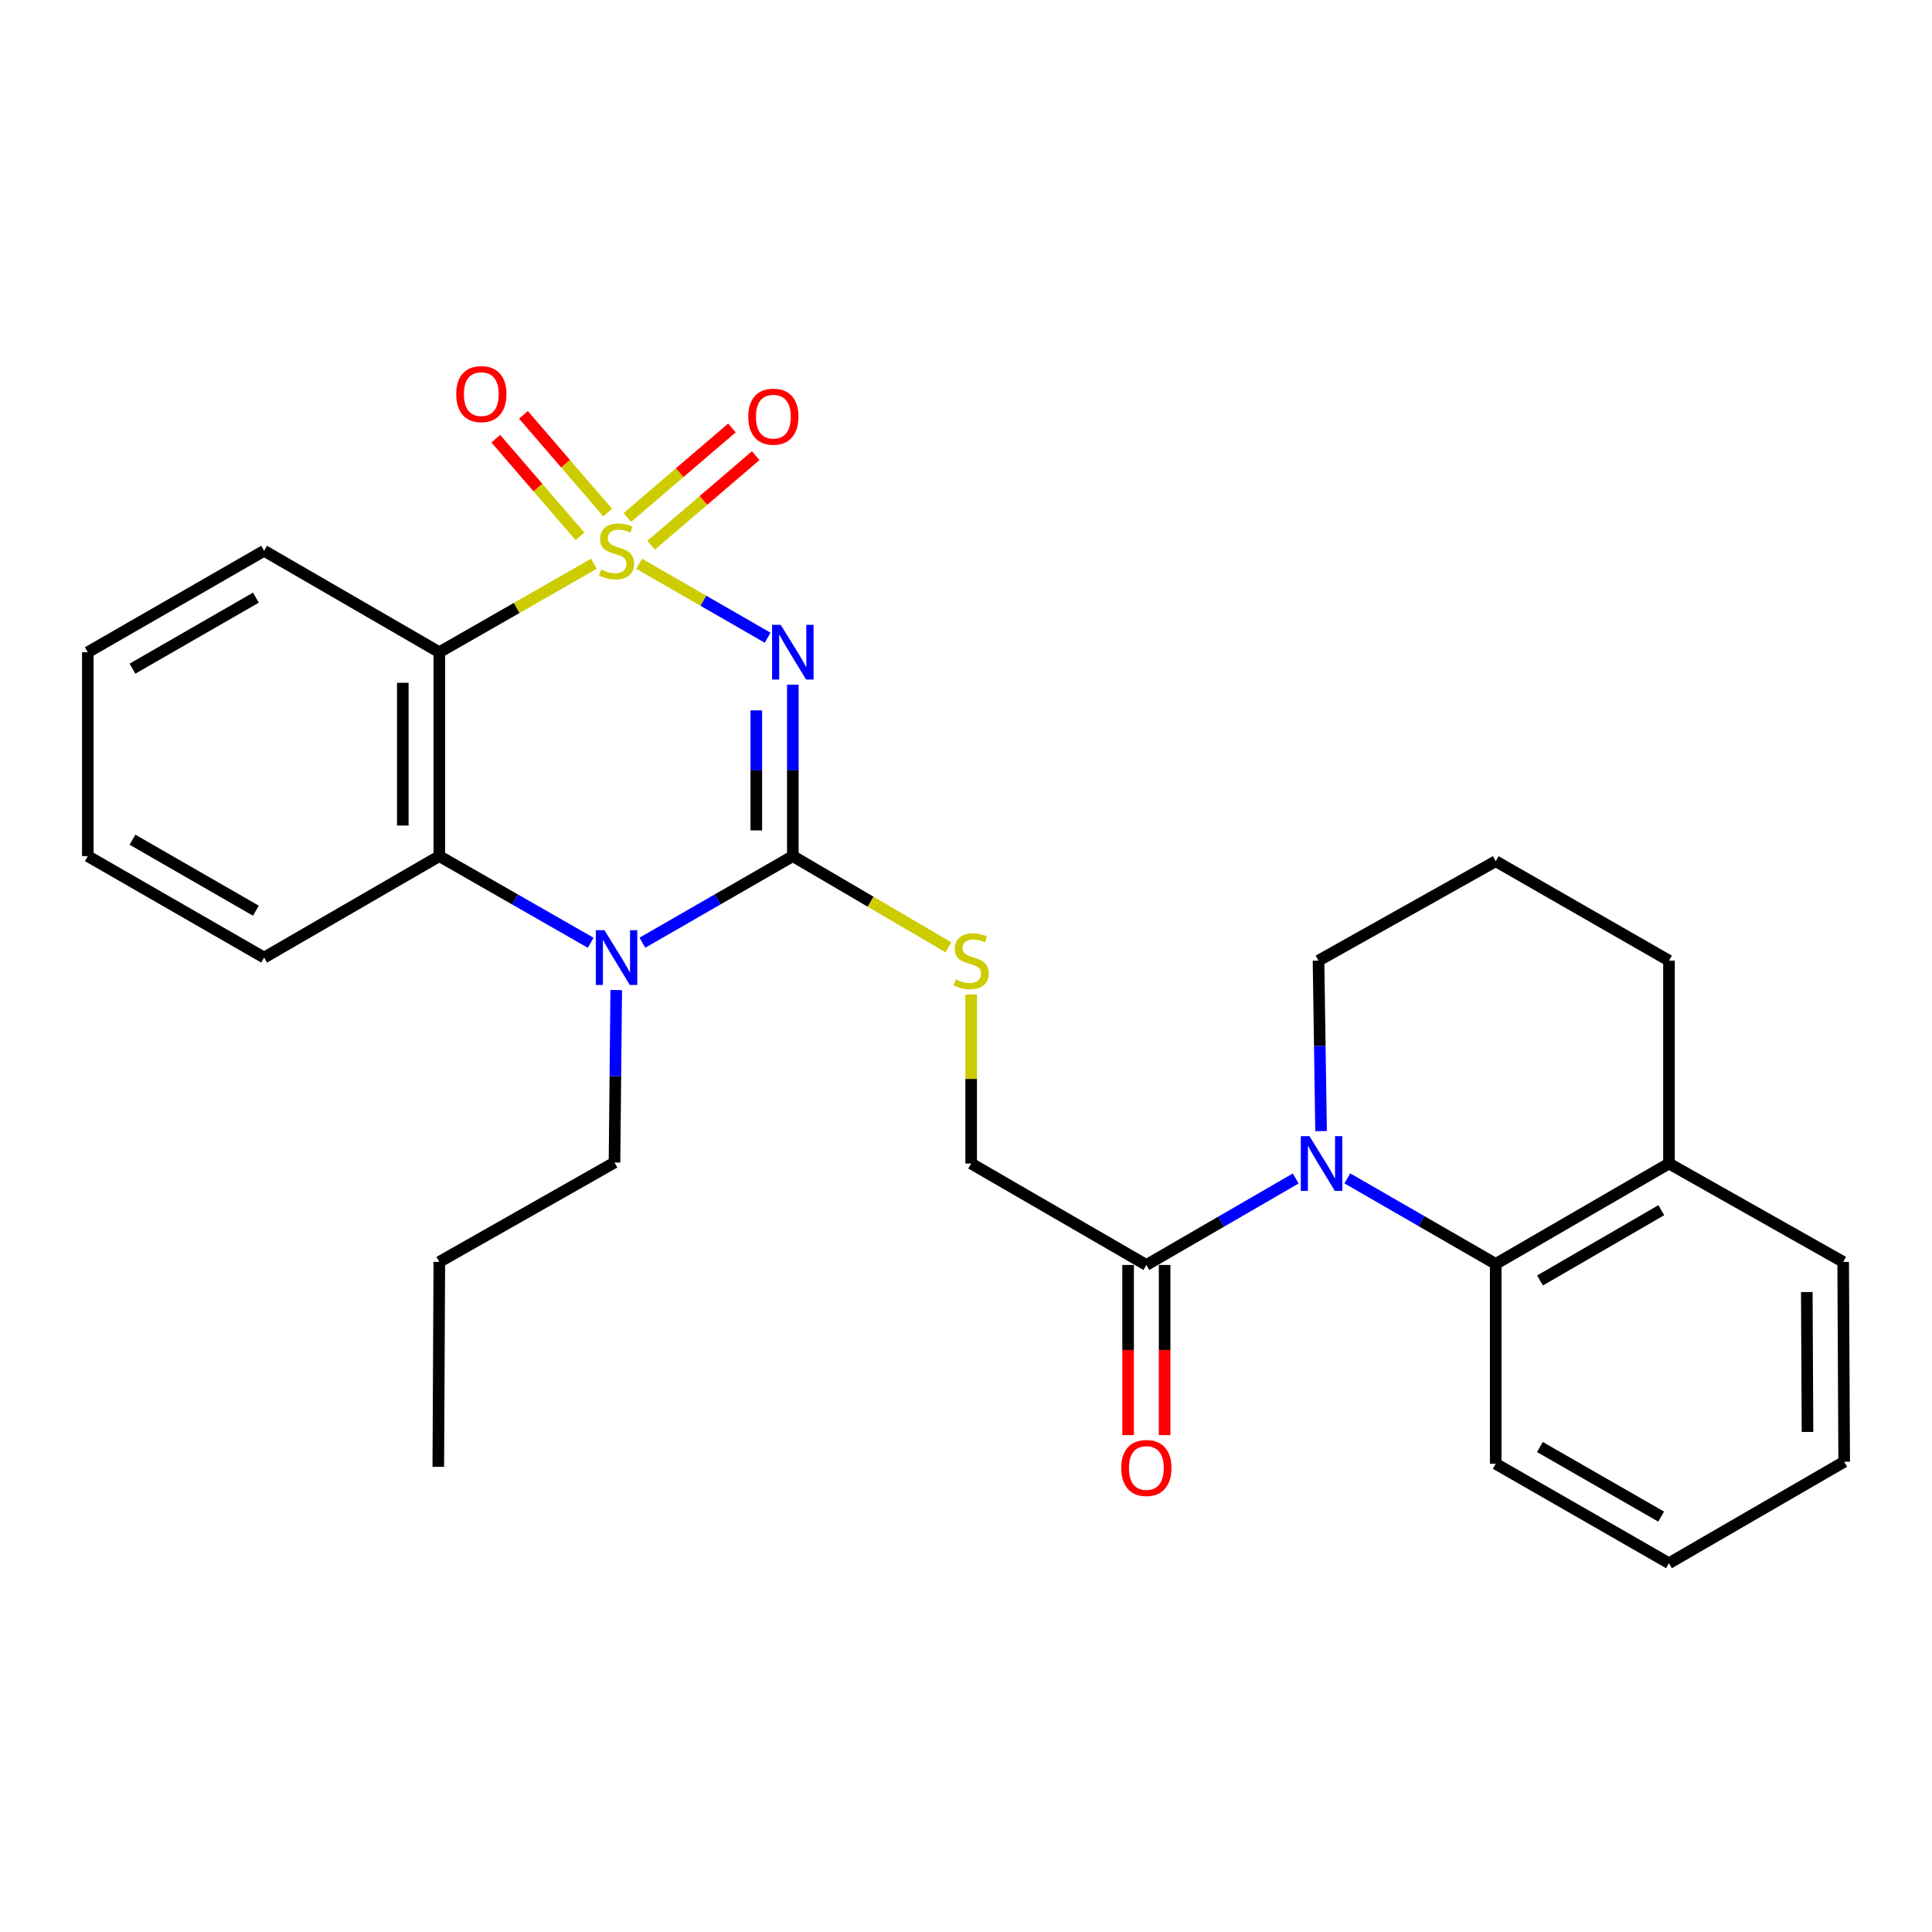 <?xml version='1.0' encoding='iso-8859-1'?>
<svg version='1.1' baseProfile='full'
              xmlns='http://www.w3.org/2000/svg'
                      xmlns:rdkit='http://www.rdkit.org/xml'
                      xmlns:xlink='http://www.w3.org/1999/xlink'
                  xml:space='preserve'
width='1000px' height='1000px' viewBox='0 0 1000 1000'>
<!-- END OF HEADER -->
<rect style='opacity:1.0;fill:#FFFFFF;stroke:none' width='1000' height='1000' x='0' y='0'> </rect>
<path class='bond-0' d='M 330.837,291.825 L 364.084,310.955' style='fill:none;fill-rule:evenodd;stroke:#CCCC00;stroke-width:6px;stroke-linecap:butt;stroke-linejoin:miter;stroke-opacity:1' />
<path class='bond-0' d='M 364.084,310.955 L 397.332,330.086' style='fill:none;fill-rule:evenodd;stroke:#0000FF;stroke-width:6px;stroke-linecap:butt;stroke-linejoin:miter;stroke-opacity:1' />
<path class='bond-2' d='M 307.403,291.795 L 267.396,314.69' style='fill:none;fill-rule:evenodd;stroke:#CCCC00;stroke-width:6px;stroke-linecap:butt;stroke-linejoin:miter;stroke-opacity:1' />
<path class='bond-2' d='M 267.396,314.69 L 227.39,337.585' style='fill:none;fill-rule:evenodd;stroke:#000000;stroke-width:6px;stroke-linecap:butt;stroke-linejoin:miter;stroke-opacity:1' />
<path class='bond-9' d='M 314.523,265.275 L 292.73,239.999' style='fill:none;fill-rule:evenodd;stroke:#CCCC00;stroke-width:6px;stroke-linecap:butt;stroke-linejoin:miter;stroke-opacity:1' />
<path class='bond-9' d='M 292.73,239.999 L 270.936,214.723' style='fill:none;fill-rule:evenodd;stroke:#FF0000;stroke-width:6px;stroke-linecap:butt;stroke-linejoin:miter;stroke-opacity:1' />
<path class='bond-9' d='M 300.207,277.619 L 278.413,252.343' style='fill:none;fill-rule:evenodd;stroke:#CCCC00;stroke-width:6px;stroke-linecap:butt;stroke-linejoin:miter;stroke-opacity:1' />
<path class='bond-9' d='M 278.413,252.343 L 256.62,227.067' style='fill:none;fill-rule:evenodd;stroke:#FF0000;stroke-width:6px;stroke-linecap:butt;stroke-linejoin:miter;stroke-opacity:1' />
<path class='bond-10' d='M 337.024,282.203 L 364.091,259.027' style='fill:none;fill-rule:evenodd;stroke:#CCCC00;stroke-width:6px;stroke-linecap:butt;stroke-linejoin:miter;stroke-opacity:1' />
<path class='bond-10' d='M 364.091,259.027 L 391.157,235.851' style='fill:none;fill-rule:evenodd;stroke:#FF0000;stroke-width:6px;stroke-linecap:butt;stroke-linejoin:miter;stroke-opacity:1' />
<path class='bond-10' d='M 324.729,267.844 L 351.796,244.668' style='fill:none;fill-rule:evenodd;stroke:#CCCC00;stroke-width:6px;stroke-linecap:butt;stroke-linejoin:miter;stroke-opacity:1' />
<path class='bond-10' d='M 351.796,244.668 L 378.862,221.492' style='fill:none;fill-rule:evenodd;stroke:#FF0000;stroke-width:6px;stroke-linecap:butt;stroke-linejoin:miter;stroke-opacity:1' />
<path class='bond-1' d='M 410.366,354.384 L 410.366,398.757' style='fill:none;fill-rule:evenodd;stroke:#0000FF;stroke-width:6px;stroke-linecap:butt;stroke-linejoin:miter;stroke-opacity:1' />
<path class='bond-1' d='M 410.366,398.757 L 410.366,443.13' style='fill:none;fill-rule:evenodd;stroke:#000000;stroke-width:6px;stroke-linecap:butt;stroke-linejoin:miter;stroke-opacity:1' />
<path class='bond-1' d='M 391.462,367.696 L 391.462,398.757' style='fill:none;fill-rule:evenodd;stroke:#0000FF;stroke-width:6px;stroke-linecap:butt;stroke-linejoin:miter;stroke-opacity:1' />
<path class='bond-1' d='M 391.462,398.757 L 391.462,429.818' style='fill:none;fill-rule:evenodd;stroke:#000000;stroke-width:6px;stroke-linecap:butt;stroke-linejoin:miter;stroke-opacity:1' />
<path class='bond-8' d='M 410.366,443.13 L 450.639,466.729' style='fill:none;fill-rule:evenodd;stroke:#000000;stroke-width:6px;stroke-linecap:butt;stroke-linejoin:miter;stroke-opacity:1' />
<path class='bond-8' d='M 450.639,466.729 L 490.913,490.327' style='fill:none;fill-rule:evenodd;stroke:#CCCC00;stroke-width:6px;stroke-linecap:butt;stroke-linejoin:miter;stroke-opacity:1' />
<path class='bond-28' d='M 410.366,443.13 L 371.431,465.537' style='fill:none;fill-rule:evenodd;stroke:#000000;stroke-width:6px;stroke-linecap:butt;stroke-linejoin:miter;stroke-opacity:1' />
<path class='bond-28' d='M 371.431,465.537 L 332.497,487.944' style='fill:none;fill-rule:evenodd;stroke:#0000FF;stroke-width:6px;stroke-linecap:butt;stroke-linejoin:miter;stroke-opacity:1' />
<path class='bond-5' d='M 227.39,337.585 L 227.39,443.13' style='fill:none;fill-rule:evenodd;stroke:#000000;stroke-width:6px;stroke-linecap:butt;stroke-linejoin:miter;stroke-opacity:1' />
<path class='bond-5' d='M 208.487,353.417 L 208.487,427.298' style='fill:none;fill-rule:evenodd;stroke:#000000;stroke-width:6px;stroke-linecap:butt;stroke-linejoin:miter;stroke-opacity:1' />
<path class='bond-16' d='M 227.39,337.585 L 136.706,285.086' style='fill:none;fill-rule:evenodd;stroke:#000000;stroke-width:6px;stroke-linecap:butt;stroke-linejoin:miter;stroke-opacity:1' />
<path class='bond-3' d='M 305.742,487.979 L 266.566,465.555' style='fill:none;fill-rule:evenodd;stroke:#0000FF;stroke-width:6px;stroke-linecap:butt;stroke-linejoin:miter;stroke-opacity:1' />
<path class='bond-3' d='M 266.566,465.555 L 227.39,443.13' style='fill:none;fill-rule:evenodd;stroke:#000000;stroke-width:6px;stroke-linecap:butt;stroke-linejoin:miter;stroke-opacity:1' />
<path class='bond-15' d='M 318.957,512.451 L 318.51,557.08' style='fill:none;fill-rule:evenodd;stroke:#0000FF;stroke-width:6px;stroke-linecap:butt;stroke-linejoin:miter;stroke-opacity:1' />
<path class='bond-15' d='M 318.51,557.08 L 318.064,601.709' style='fill:none;fill-rule:evenodd;stroke:#000000;stroke-width:6px;stroke-linecap:butt;stroke-linejoin:miter;stroke-opacity:1' />
<path class='bond-4' d='M 670.676,609.97 L 632.014,632.357' style='fill:none;fill-rule:evenodd;stroke:#0000FF;stroke-width:6px;stroke-linecap:butt;stroke-linejoin:miter;stroke-opacity:1' />
<path class='bond-4' d='M 632.014,632.357 L 593.352,654.744' style='fill:none;fill-rule:evenodd;stroke:#000000;stroke-width:6px;stroke-linecap:butt;stroke-linejoin:miter;stroke-opacity:1' />
<path class='bond-7' d='M 697.378,609.926 L 735.781,632.067' style='fill:none;fill-rule:evenodd;stroke:#0000FF;stroke-width:6px;stroke-linecap:butt;stroke-linejoin:miter;stroke-opacity:1' />
<path class='bond-7' d='M 735.781,632.067 L 774.185,654.209' style='fill:none;fill-rule:evenodd;stroke:#000000;stroke-width:6px;stroke-linecap:butt;stroke-linejoin:miter;stroke-opacity:1' />
<path class='bond-14' d='M 683.784,585.449 L 683.123,541.332' style='fill:none;fill-rule:evenodd;stroke:#0000FF;stroke-width:6px;stroke-linecap:butt;stroke-linejoin:miter;stroke-opacity:1' />
<path class='bond-14' d='M 683.123,541.332 L 682.461,497.215' style='fill:none;fill-rule:evenodd;stroke:#000000;stroke-width:6px;stroke-linecap:butt;stroke-linejoin:miter;stroke-opacity:1' />
<path class='bond-17' d='M 227.39,443.13 L 136.706,495.64' style='fill:none;fill-rule:evenodd;stroke:#000000;stroke-width:6px;stroke-linecap:butt;stroke-linejoin:miter;stroke-opacity:1' />
<path class='bond-6' d='M 593.352,654.744 L 502.667,602.234' style='fill:none;fill-rule:evenodd;stroke:#000000;stroke-width:6px;stroke-linecap:butt;stroke-linejoin:miter;stroke-opacity:1' />
<path class='bond-13' d='M 583.9,654.744 L 583.9,698.771' style='fill:none;fill-rule:evenodd;stroke:#000000;stroke-width:6px;stroke-linecap:butt;stroke-linejoin:miter;stroke-opacity:1' />
<path class='bond-13' d='M 583.9,698.771 L 583.9,742.798' style='fill:none;fill-rule:evenodd;stroke:#FF0000;stroke-width:6px;stroke-linecap:butt;stroke-linejoin:miter;stroke-opacity:1' />
<path class='bond-13' d='M 602.804,654.744 L 602.804,698.771' style='fill:none;fill-rule:evenodd;stroke:#000000;stroke-width:6px;stroke-linecap:butt;stroke-linejoin:miter;stroke-opacity:1' />
<path class='bond-13' d='M 602.804,698.771 L 602.804,742.798' style='fill:none;fill-rule:evenodd;stroke:#FF0000;stroke-width:6px;stroke-linecap:butt;stroke-linejoin:miter;stroke-opacity:1' />
<path class='bond-12' d='M 774.185,654.209 L 863.861,602.234' style='fill:none;fill-rule:evenodd;stroke:#000000;stroke-width:6px;stroke-linecap:butt;stroke-linejoin:miter;stroke-opacity:1' />
<path class='bond-12' d='M 797.115,662.768 L 859.889,626.386' style='fill:none;fill-rule:evenodd;stroke:#000000;stroke-width:6px;stroke-linecap:butt;stroke-linejoin:miter;stroke-opacity:1' />
<path class='bond-18' d='M 774.185,654.209 L 774.185,757.642' style='fill:none;fill-rule:evenodd;stroke:#000000;stroke-width:6px;stroke-linecap:butt;stroke-linejoin:miter;stroke-opacity:1' />
<path class='bond-11' d='M 502.667,514.72 L 502.667,558.477' style='fill:none;fill-rule:evenodd;stroke:#CCCC00;stroke-width:6px;stroke-linecap:butt;stroke-linejoin:miter;stroke-opacity:1' />
<path class='bond-11' d='M 502.667,558.477 L 502.667,602.234' style='fill:none;fill-rule:evenodd;stroke:#000000;stroke-width:6px;stroke-linecap:butt;stroke-linejoin:miter;stroke-opacity:1' />
<path class='bond-21' d='M 863.861,602.234 L 954.02,653.158' style='fill:none;fill-rule:evenodd;stroke:#000000;stroke-width:6px;stroke-linecap:butt;stroke-linejoin:miter;stroke-opacity:1' />
<path class='bond-30' d='M 863.861,602.234 L 863.861,497.215' style='fill:none;fill-rule:evenodd;stroke:#000000;stroke-width:6px;stroke-linecap:butt;stroke-linejoin:miter;stroke-opacity:1' />
<path class='bond-19' d='M 682.461,497.215 L 774.185,445.766' style='fill:none;fill-rule:evenodd;stroke:#000000;stroke-width:6px;stroke-linecap:butt;stroke-linejoin:miter;stroke-opacity:1' />
<path class='bond-22' d='M 318.064,601.709 L 227.39,653.158' style='fill:none;fill-rule:evenodd;stroke:#000000;stroke-width:6px;stroke-linecap:butt;stroke-linejoin:miter;stroke-opacity:1' />
<path class='bond-23' d='M 136.706,285.086 L 45.455,337.585' style='fill:none;fill-rule:evenodd;stroke:#000000;stroke-width:6px;stroke-linecap:butt;stroke-linejoin:miter;stroke-opacity:1' />
<path class='bond-23' d='M 132.445,309.346 L 68.569,346.096' style='fill:none;fill-rule:evenodd;stroke:#000000;stroke-width:6px;stroke-linecap:butt;stroke-linejoin:miter;stroke-opacity:1' />
<path class='bond-29' d='M 136.706,495.64 L 45.455,443.13' style='fill:none;fill-rule:evenodd;stroke:#000000;stroke-width:6px;stroke-linecap:butt;stroke-linejoin:miter;stroke-opacity:1' />
<path class='bond-29' d='M 132.447,471.379 L 68.57,434.622' style='fill:none;fill-rule:evenodd;stroke:#000000;stroke-width:6px;stroke-linecap:butt;stroke-linejoin:miter;stroke-opacity:1' />
<path class='bond-25' d='M 774.185,757.642 L 863.861,809.112' style='fill:none;fill-rule:evenodd;stroke:#000000;stroke-width:6px;stroke-linecap:butt;stroke-linejoin:miter;stroke-opacity:1' />
<path class='bond-25' d='M 797.046,748.968 L 859.82,784.997' style='fill:none;fill-rule:evenodd;stroke:#000000;stroke-width:6px;stroke-linecap:butt;stroke-linejoin:miter;stroke-opacity:1' />
<path class='bond-20' d='M 774.185,445.766 L 863.861,497.215' style='fill:none;fill-rule:evenodd;stroke:#000000;stroke-width:6px;stroke-linecap:butt;stroke-linejoin:miter;stroke-opacity:1' />
<path class='bond-31' d='M 954.02,653.158 L 954.545,756.592' style='fill:none;fill-rule:evenodd;stroke:#000000;stroke-width:6px;stroke-linecap:butt;stroke-linejoin:miter;stroke-opacity:1' />
<path class='bond-31' d='M 935.196,668.769 L 935.563,741.173' style='fill:none;fill-rule:evenodd;stroke:#000000;stroke-width:6px;stroke-linecap:butt;stroke-linejoin:miter;stroke-opacity:1' />
<path class='bond-26' d='M 227.39,653.158 L 226.865,759.218' style='fill:none;fill-rule:evenodd;stroke:#000000;stroke-width:6px;stroke-linecap:butt;stroke-linejoin:miter;stroke-opacity:1' />
<path class='bond-24' d='M 45.455,337.585 L 45.455,443.13' style='fill:none;fill-rule:evenodd;stroke:#000000;stroke-width:6px;stroke-linecap:butt;stroke-linejoin:miter;stroke-opacity:1' />
<path class='bond-27' d='M 863.861,809.112 L 954.545,756.592' style='fill:none;fill-rule:evenodd;stroke:#000000;stroke-width:6px;stroke-linecap:butt;stroke-linejoin:miter;stroke-opacity:1' />
<path  class='atom-0' d='M 311.125 294.806
Q 311.445 294.926, 312.765 295.486
Q 314.085 296.046, 315.525 296.406
Q 317.005 296.726, 318.445 296.726
Q 321.125 296.726, 322.685 295.446
Q 324.245 294.126, 324.245 291.846
Q 324.245 290.286, 323.445 289.326
Q 322.685 288.366, 321.485 287.846
Q 320.285 287.326, 318.285 286.726
Q 315.765 285.966, 314.245 285.246
Q 312.765 284.526, 311.685 283.006
Q 310.645 281.486, 310.645 278.926
Q 310.645 275.366, 313.045 273.166
Q 315.485 270.966, 320.285 270.966
Q 323.565 270.966, 327.285 272.526
L 326.365 275.606
Q 322.965 274.206, 320.405 274.206
Q 317.645 274.206, 316.125 275.366
Q 314.605 276.486, 314.645 278.446
Q 314.645 279.966, 315.405 280.886
Q 316.205 281.806, 317.325 282.326
Q 318.485 282.846, 320.405 283.446
Q 322.965 284.246, 324.485 285.046
Q 326.005 285.846, 327.085 287.486
Q 328.205 289.086, 328.205 291.846
Q 328.205 295.766, 325.565 297.886
Q 322.965 299.966, 318.605 299.966
Q 316.085 299.966, 314.165 299.406
Q 312.285 298.886, 310.045 297.966
L 311.125 294.806
' fill='#CCCC00'/>
<path  class='atom-1' d='M 404.106 323.425
L 413.386 338.425
Q 414.306 339.905, 415.786 342.585
Q 417.266 345.265, 417.346 345.425
L 417.346 323.425
L 421.106 323.425
L 421.106 351.745
L 417.226 351.745
L 407.266 335.345
Q 406.106 333.425, 404.866 331.225
Q 403.666 329.025, 403.306 328.345
L 403.306 351.745
L 399.626 351.745
L 399.626 323.425
L 404.106 323.425
' fill='#0000FF'/>
<path  class='atom-4' d='M 312.865 481.48
L 322.145 496.48
Q 323.065 497.96, 324.545 500.64
Q 326.025 503.32, 326.105 503.48
L 326.105 481.48
L 329.865 481.48
L 329.865 509.8
L 325.985 509.8
L 316.025 493.4
Q 314.865 491.48, 313.625 489.28
Q 312.425 487.08, 312.065 486.4
L 312.065 509.8
L 308.385 509.8
L 308.385 481.48
L 312.865 481.48
' fill='#0000FF'/>
<path  class='atom-5' d='M 677.776 588.074
L 687.056 603.074
Q 687.976 604.554, 689.456 607.234
Q 690.936 609.914, 691.016 610.074
L 691.016 588.074
L 694.776 588.074
L 694.776 616.394
L 690.896 616.394
L 680.936 599.994
Q 679.776 598.074, 678.536 595.874
Q 677.336 593.674, 676.976 592.994
L 676.976 616.394
L 673.296 616.394
L 673.296 588.074
L 677.776 588.074
' fill='#0000FF'/>
<path  class='atom-9' d='M 494.667 506.935
Q 494.987 507.055, 496.307 507.615
Q 497.627 508.175, 499.067 508.535
Q 500.547 508.855, 501.987 508.855
Q 504.667 508.855, 506.227 507.575
Q 507.787 506.255, 507.787 503.975
Q 507.787 502.415, 506.987 501.455
Q 506.227 500.495, 505.027 499.975
Q 503.827 499.455, 501.827 498.855
Q 499.307 498.095, 497.787 497.375
Q 496.307 496.655, 495.227 495.135
Q 494.187 493.615, 494.187 491.055
Q 494.187 487.495, 496.587 485.295
Q 499.027 483.095, 503.827 483.095
Q 507.107 483.095, 510.827 484.655
L 509.907 487.735
Q 506.507 486.335, 503.947 486.335
Q 501.187 486.335, 499.667 487.495
Q 498.147 488.615, 498.187 490.575
Q 498.187 492.095, 498.947 493.015
Q 499.747 493.935, 500.867 494.455
Q 502.027 494.975, 503.947 495.575
Q 506.507 496.375, 508.027 497.175
Q 509.547 497.975, 510.627 499.615
Q 511.747 501.215, 511.747 503.975
Q 511.747 507.895, 509.107 510.015
Q 506.507 512.095, 502.147 512.095
Q 499.627 512.095, 497.707 511.535
Q 495.827 511.015, 493.587 510.095
L 494.667 506.935
' fill='#CCCC00'/>
<path  class='atom-10' d='M 236.129 203.986
Q 236.129 197.186, 239.489 193.386
Q 242.849 189.586, 249.129 189.586
Q 255.409 189.586, 258.769 193.386
Q 262.129 197.186, 262.129 203.986
Q 262.129 210.866, 258.729 214.786
Q 255.329 218.666, 249.129 218.666
Q 242.889 218.666, 239.489 214.786
Q 236.129 210.906, 236.129 203.986
M 249.129 215.466
Q 253.449 215.466, 255.769 212.586
Q 258.129 209.666, 258.129 203.986
Q 258.129 198.426, 255.769 195.626
Q 253.449 192.786, 249.129 192.786
Q 244.809 192.786, 242.449 195.586
Q 240.129 198.386, 240.129 203.986
Q 240.129 209.706, 242.449 212.586
Q 244.809 215.466, 249.129 215.466
' fill='#FF0000'/>
<path  class='atom-11' d='M 387.294 215.664
Q 387.294 208.864, 390.654 205.064
Q 394.014 201.264, 400.294 201.264
Q 406.574 201.264, 409.934 205.064
Q 413.294 208.864, 413.294 215.664
Q 413.294 222.544, 409.894 226.464
Q 406.494 230.344, 400.294 230.344
Q 394.054 230.344, 390.654 226.464
Q 387.294 222.584, 387.294 215.664
M 400.294 227.144
Q 404.614 227.144, 406.934 224.264
Q 409.294 221.344, 409.294 215.664
Q 409.294 210.104, 406.934 207.304
Q 404.614 204.464, 400.294 204.464
Q 395.974 204.464, 393.614 207.264
Q 391.294 210.064, 391.294 215.664
Q 391.294 221.384, 393.614 224.264
Q 395.974 227.144, 400.294 227.144
' fill='#FF0000'/>
<path  class='atom-14' d='M 580.352 759.823
Q 580.352 753.023, 583.712 749.223
Q 587.072 745.423, 593.352 745.423
Q 599.632 745.423, 602.992 749.223
Q 606.352 753.023, 606.352 759.823
Q 606.352 766.703, 602.952 770.623
Q 599.552 774.503, 593.352 774.503
Q 587.112 774.503, 583.712 770.623
Q 580.352 766.743, 580.352 759.823
M 593.352 771.303
Q 597.672 771.303, 599.992 768.423
Q 602.352 765.503, 602.352 759.823
Q 602.352 754.263, 599.992 751.463
Q 597.672 748.623, 593.352 748.623
Q 589.032 748.623, 586.672 751.423
Q 584.352 754.223, 584.352 759.823
Q 584.352 765.543, 586.672 768.423
Q 589.032 771.303, 593.352 771.303
' fill='#FF0000'/>
</svg>
